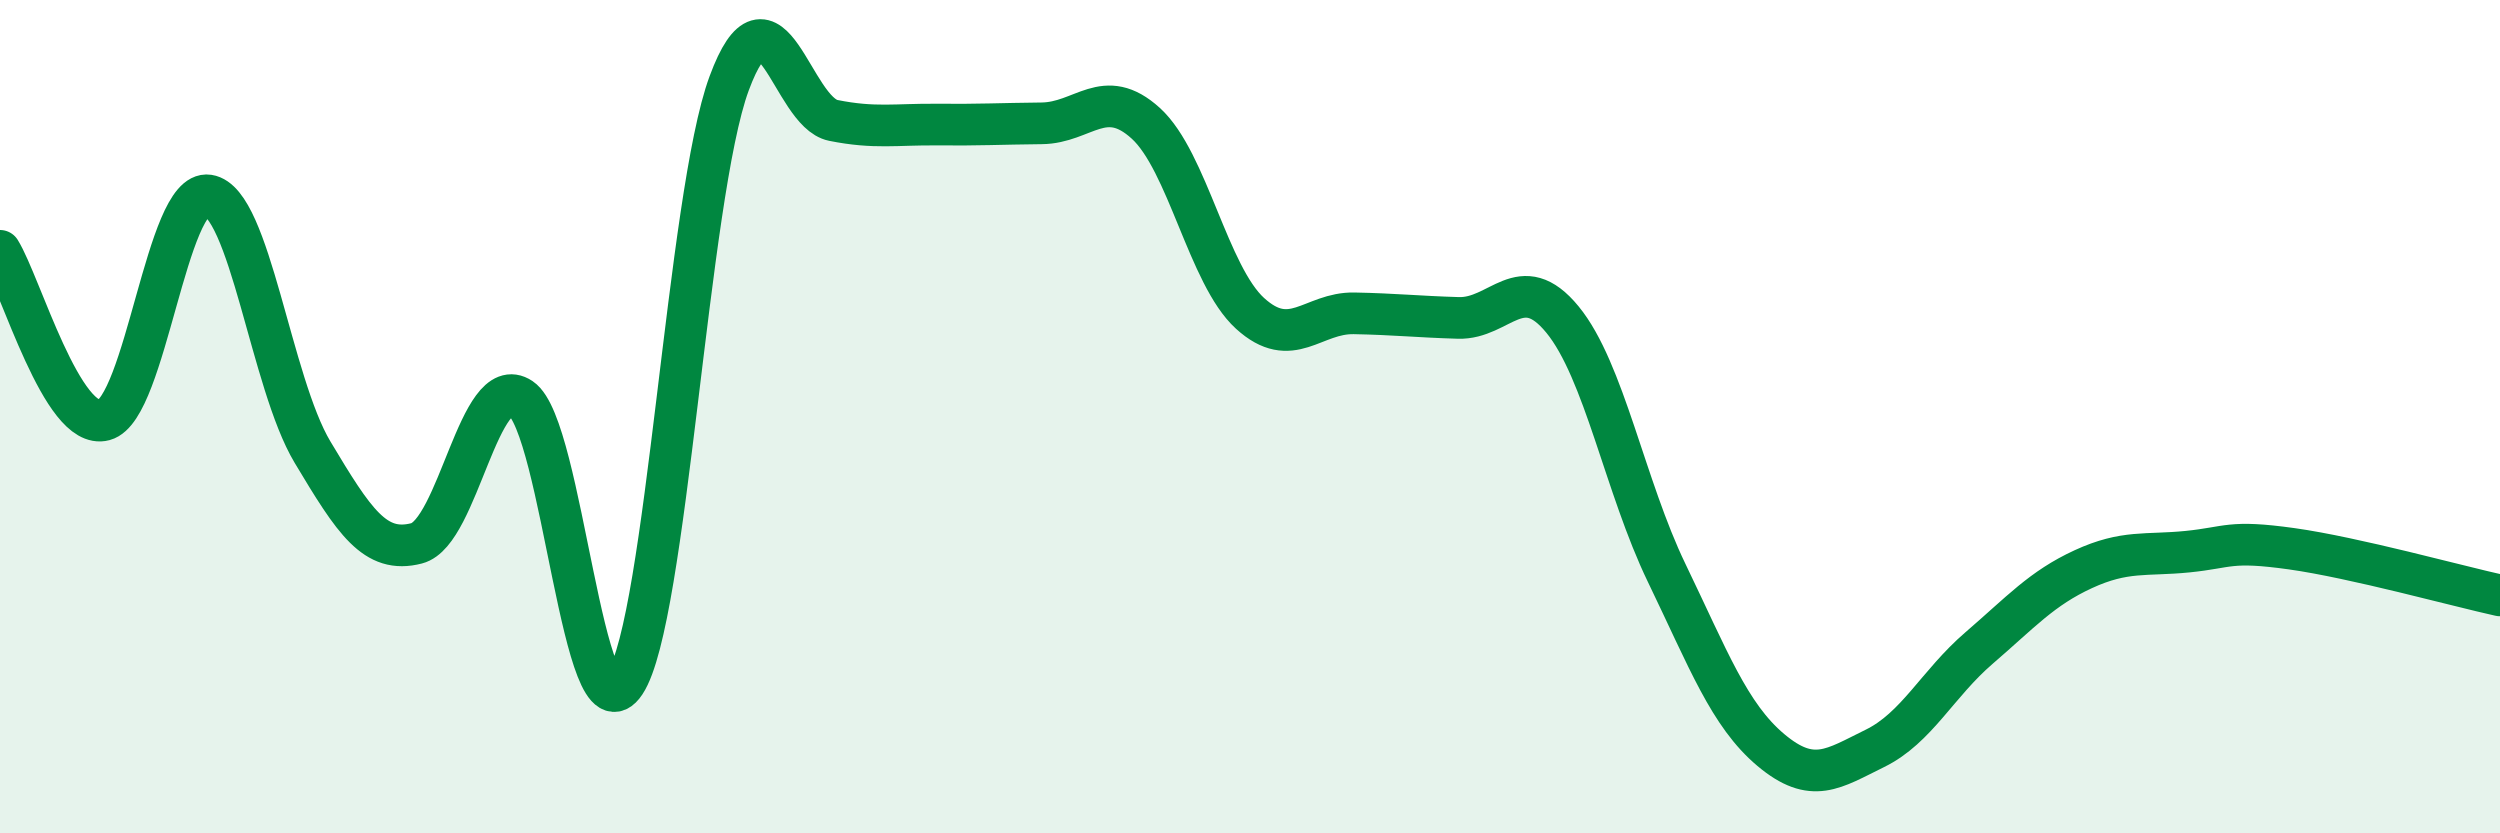 
    <svg width="60" height="20" viewBox="0 0 60 20" xmlns="http://www.w3.org/2000/svg">
      <path
        d="M 0,6.02 C 0.5,6.83 1.5,10.35 2.5,10.08 C 3.5,9.81 4,4.54 5,4.69 C 6,4.84 6.5,9.18 7.5,10.85 C 8.5,12.52 9,13.3 10,13.04 C 11,12.78 11.5,8.89 12.5,9.56 C 13.5,10.23 14,17.9 15,16.39 C 16,14.88 16.5,4.7 17.5,2 C 18.5,-0.7 19,2.69 20,2.89 C 21,3.09 21.5,2.98 22.5,2.99 C 23.5,3 24,2.97 25,2.96 C 26,2.95 26.5,2.05 27.5,2.96 C 28.5,3.87 29,6.61 30,7.52 C 31,8.43 31.5,7.5 32.5,7.52 C 33.5,7.54 34,7.6 35,7.63 C 36,7.66 36.5,6.45 37.5,7.67 C 38.5,8.89 39,11.68 40,13.75 C 41,15.82 41.5,17.16 42.5,18 C 43.5,18.84 44,18.45 45,17.96 C 46,17.47 46.5,16.41 47.5,15.55 C 48.5,14.69 49,14.12 50,13.66 C 51,13.2 51.5,13.34 52.5,13.24 C 53.5,13.14 53.5,12.96 55,13.17 C 56.5,13.38 59,14.07 60,14.29L60 20L0 20Z"
        fill="#008740"
        opacity="0.1"
        stroke-linecap="round"
        stroke-linejoin="round"
      />
      <path
        d="M 0,6.02 C 0.5,6.83 1.5,10.35 2.5,10.08 C 3.5,9.81 4,4.54 5,4.69 C 6,4.84 6.5,9.18 7.5,10.85 C 8.5,12.52 9,13.3 10,13.04 C 11,12.78 11.5,8.89 12.5,9.56 C 13.5,10.23 14,17.9 15,16.39 C 16,14.88 16.5,4.7 17.5,2 C 18.5,-0.7 19,2.69 20,2.89 C 21,3.09 21.5,2.98 22.5,2.99 C 23.5,3 24,2.97 25,2.96 C 26,2.95 26.5,2.05 27.5,2.96 C 28.5,3.87 29,6.61 30,7.52 C 31,8.43 31.5,7.5 32.5,7.52 C 33.5,7.54 34,7.6 35,7.63 C 36,7.66 36.5,6.45 37.5,7.67 C 38.5,8.89 39,11.68 40,13.75 C 41,15.82 41.5,17.16 42.5,18 C 43.5,18.84 44,18.45 45,17.96 C 46,17.47 46.5,16.41 47.5,15.55 C 48.5,14.69 49,14.12 50,13.66 C 51,13.2 51.5,13.34 52.5,13.24 C 53.5,13.14 53.5,12.96 55,13.17 C 56.5,13.38 59,14.07 60,14.29"
        stroke="#008740"
        stroke-width="1"
        fill="none"
        stroke-linecap="round"
        stroke-linejoin="round"
      />
    </svg>
  